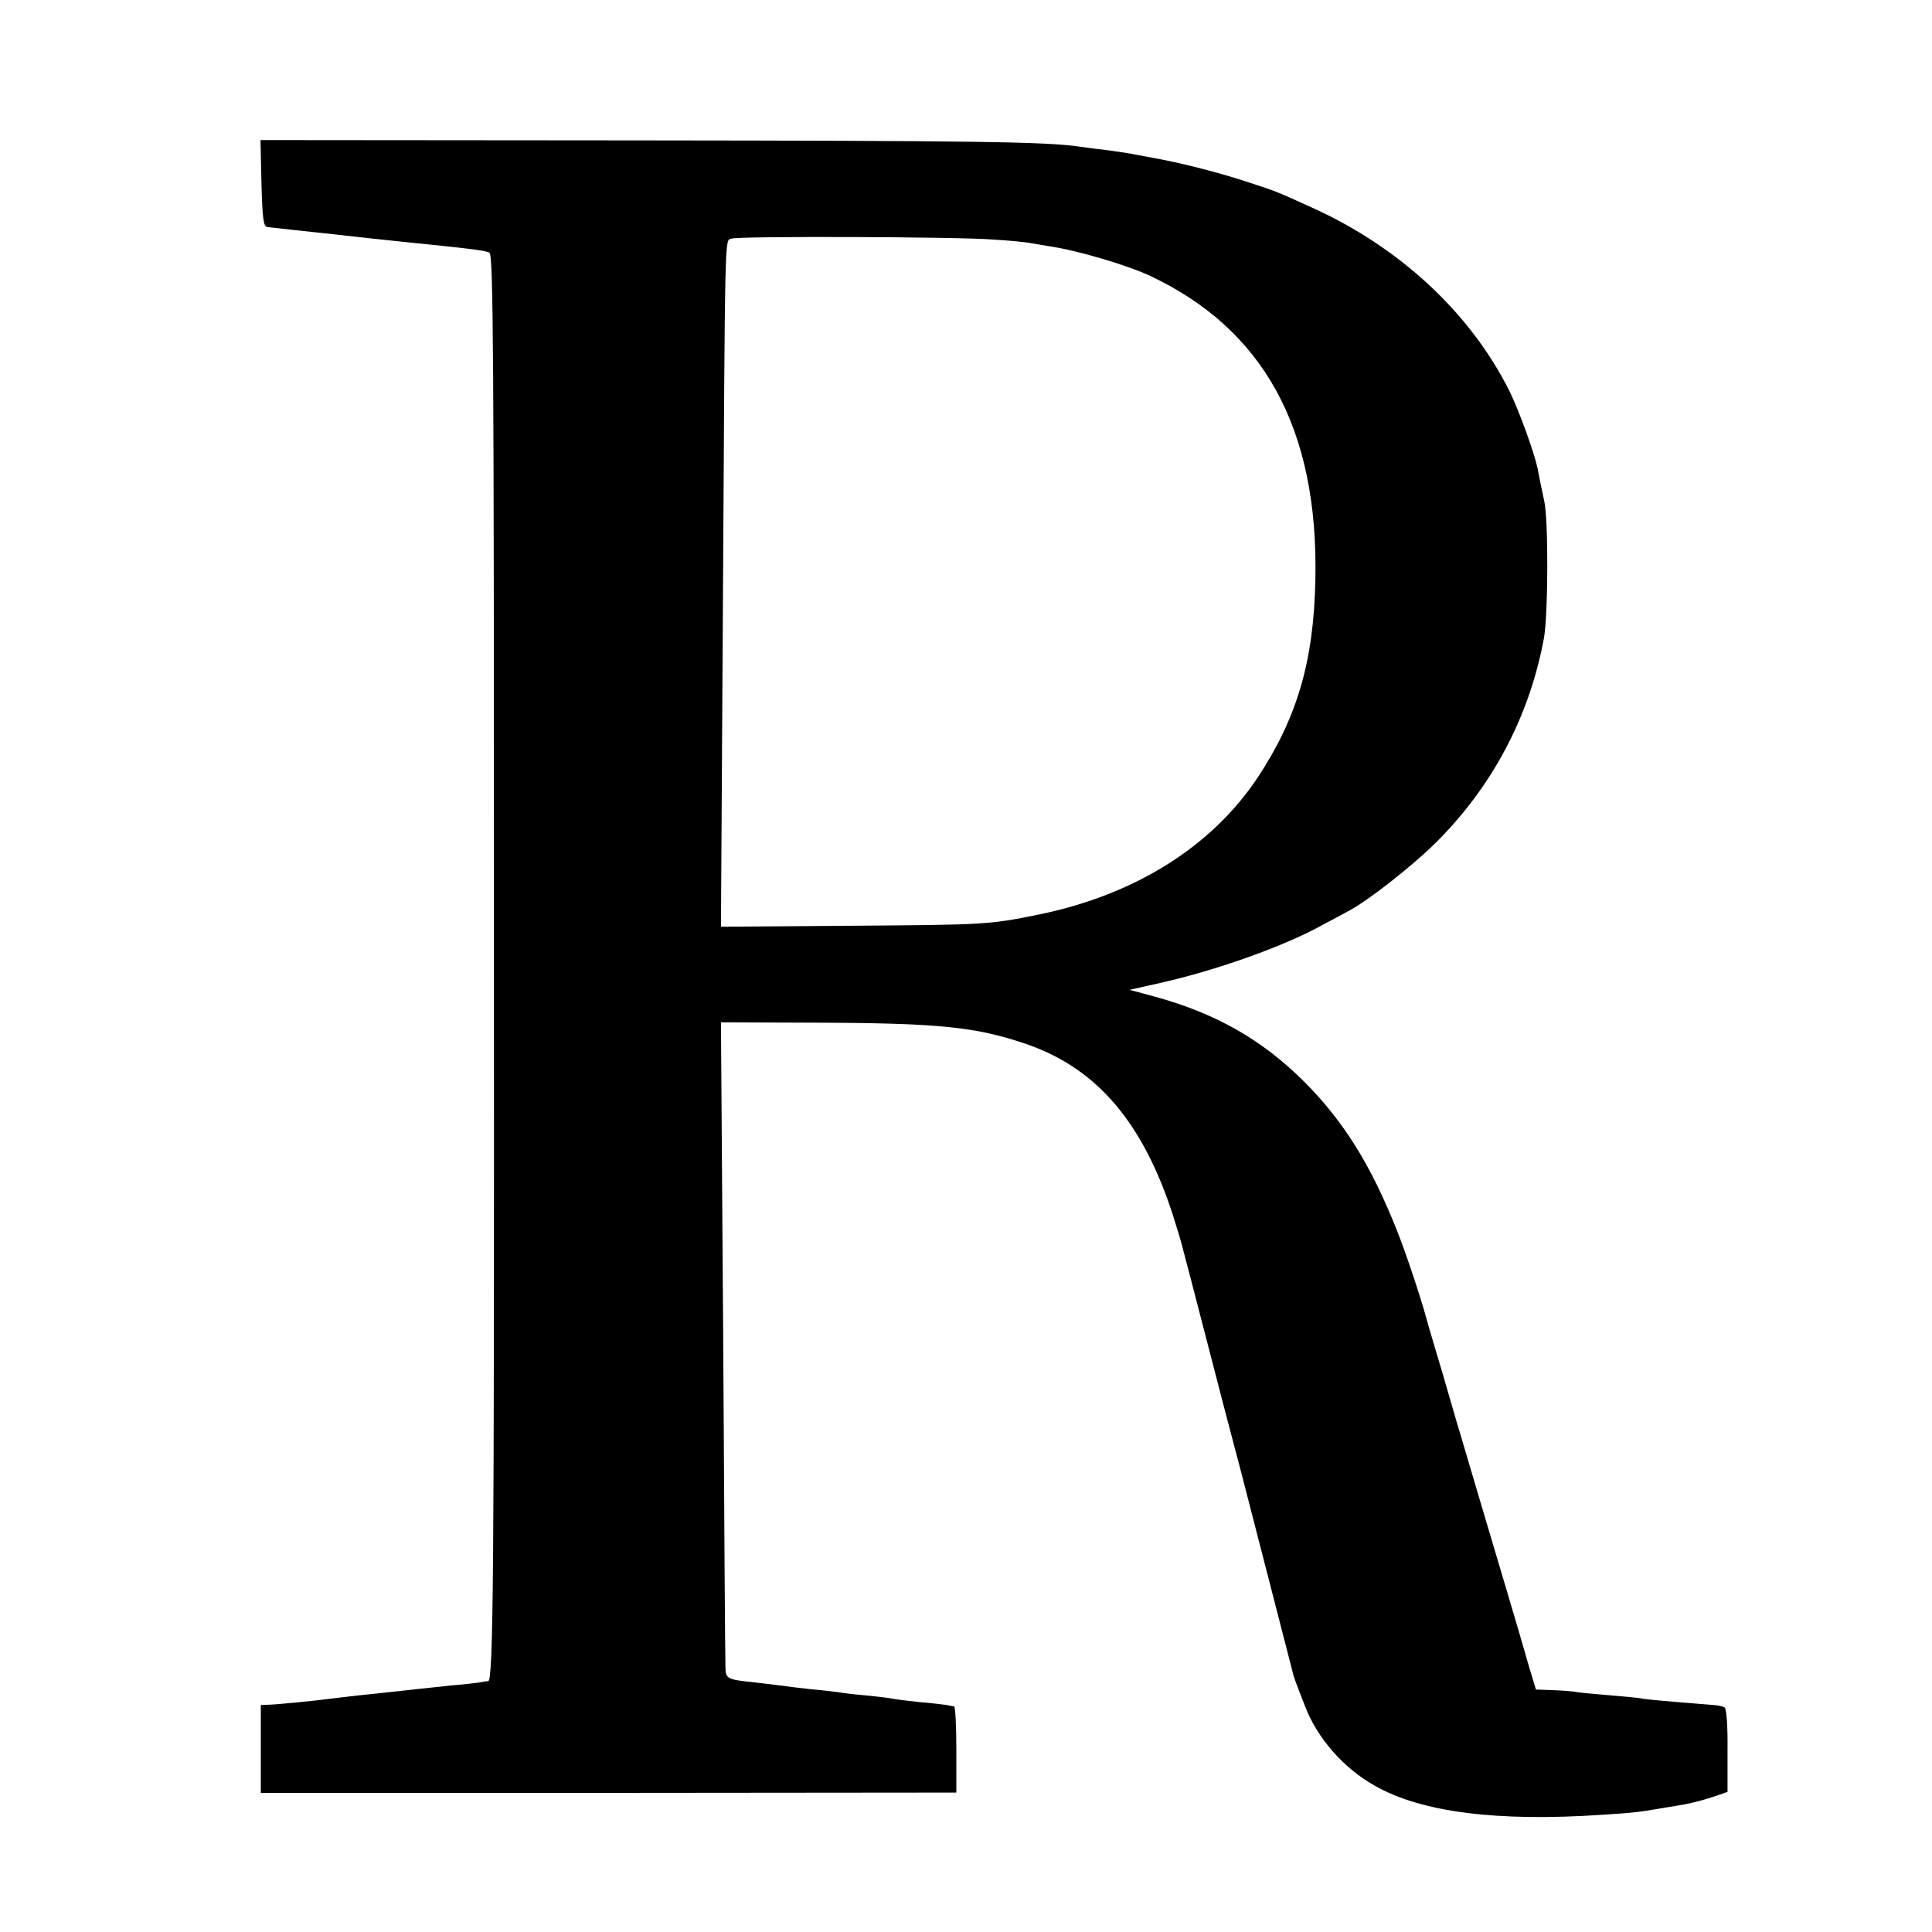 <?xml version="1.0" standalone="no"?>
<!DOCTYPE svg PUBLIC "-//W3C//DTD SVG 20010904//EN"
 "http://www.w3.org/TR/2001/REC-SVG-20010904/DTD/svg10.dtd">
<svg version="1.0" xmlns="http://www.w3.org/2000/svg"
 width="600pt" height="600pt" viewBox="0 0 600 600"
 preserveAspectRatio="xMidYMid meet">
<g transform="translate(0,600) scale(0.1,-0.1)"
fill="#000000" stroke="none">
<path d="M812 5431 c3 -110 6 -134 18 -136 8 -1 44 -5 80 -9 68 -7 121 -13
193 -21 23 -3 85 -9 139 -15 228 -23 267 -28 278 -35 12 -7 14 -299 14 -2160
1 -1966 -2 -2275 -18 -2276 -6 0 -18 -2 -26 -4 -8 -1 -46 -6 -85 -9 -68 -7
-122 -13 -195 -21 -19 -2 -62 -7 -95 -10 -33 -4 -71 -8 -85 -10 -43 -6 -164
-18 -192 -19 l-28 -1 0 -136 0 -137 1080 0 1080 1 0 133 c0 74 -3 134 -7 135
-5 0 -15 2 -23 4 -8 1 -46 6 -85 9 -38 4 -77 9 -85 11 -8 2 -46 6 -83 10 -37
3 -76 8 -85 10 -9 1 -47 6 -84 9 -37 4 -77 9 -90 11 -13 2 -50 6 -83 10 -87 9
-92 11 -92 48 -1 17 -4 475 -7 1017 l-7 985 283 -1 c400 -1 510 -13 670 -68
216 -76 358 -243 451 -531 14 -44 28 -91 31 -105 6 -22 24 -91 126 -485 16
-60 40 -153 54 -205 22 -84 154 -599 161 -625 2 -11 8 -27 38 -104 38 -99 119
-192 217 -247 144 -82 379 -112 705 -90 96 6 115 8 195 22 19 3 49 8 65 11 17
3 52 12 80 21 l50 17 0 128 c1 72 -3 131 -9 134 -5 4 -21 7 -35 8 -150 12
-207 17 -221 20 -8 2 -53 6 -99 10 -47 4 -93 8 -103 10 -10 2 -43 5 -73 6
l-55 2 -20 66 c-10 36 -44 152 -75 256 -31 105 -77 258 -101 340 -25 83 -46
157 -49 165 -2 8 -23 78 -45 155 -23 77 -46 154 -50 170 -16 60 -63 202 -91
272 -82 207 -168 344 -293 468 -130 128 -271 208 -460 260 l-78 21 98 22 c176
40 384 114 504 181 25 13 62 33 82 44 59 32 188 133 262 205 179 176 296 396
341 641 13 76 14 363 1 424 -3 15 -8 38 -11 52 -3 14 -7 37 -10 51 -11 51 -58
180 -87 239 -122 244 -342 448 -615 571 -112 51 -111 50 -193 77 -90 30 -211
61 -295 76 -33 6 -69 13 -81 15 -12 2 -45 7 -75 11 -30 3 -65 8 -79 10 -103
15 -335 18 -1368 19 l-1173 1 3 -134z m2274 -175 c49 -3 98 -8 109 -10 11 -2
40 -7 65 -11 84 -12 235 -57 306 -89 358 -166 529 -477 519 -946 -5 -255 -57
-430 -180 -616 -143 -214 -381 -363 -678 -424 -156 -32 -171 -32 -585 -35
l-403 -3 6 987 c7 1204 5 1142 27 1150 22 8 699 6 814 -3z"/>
</g>
</svg>
